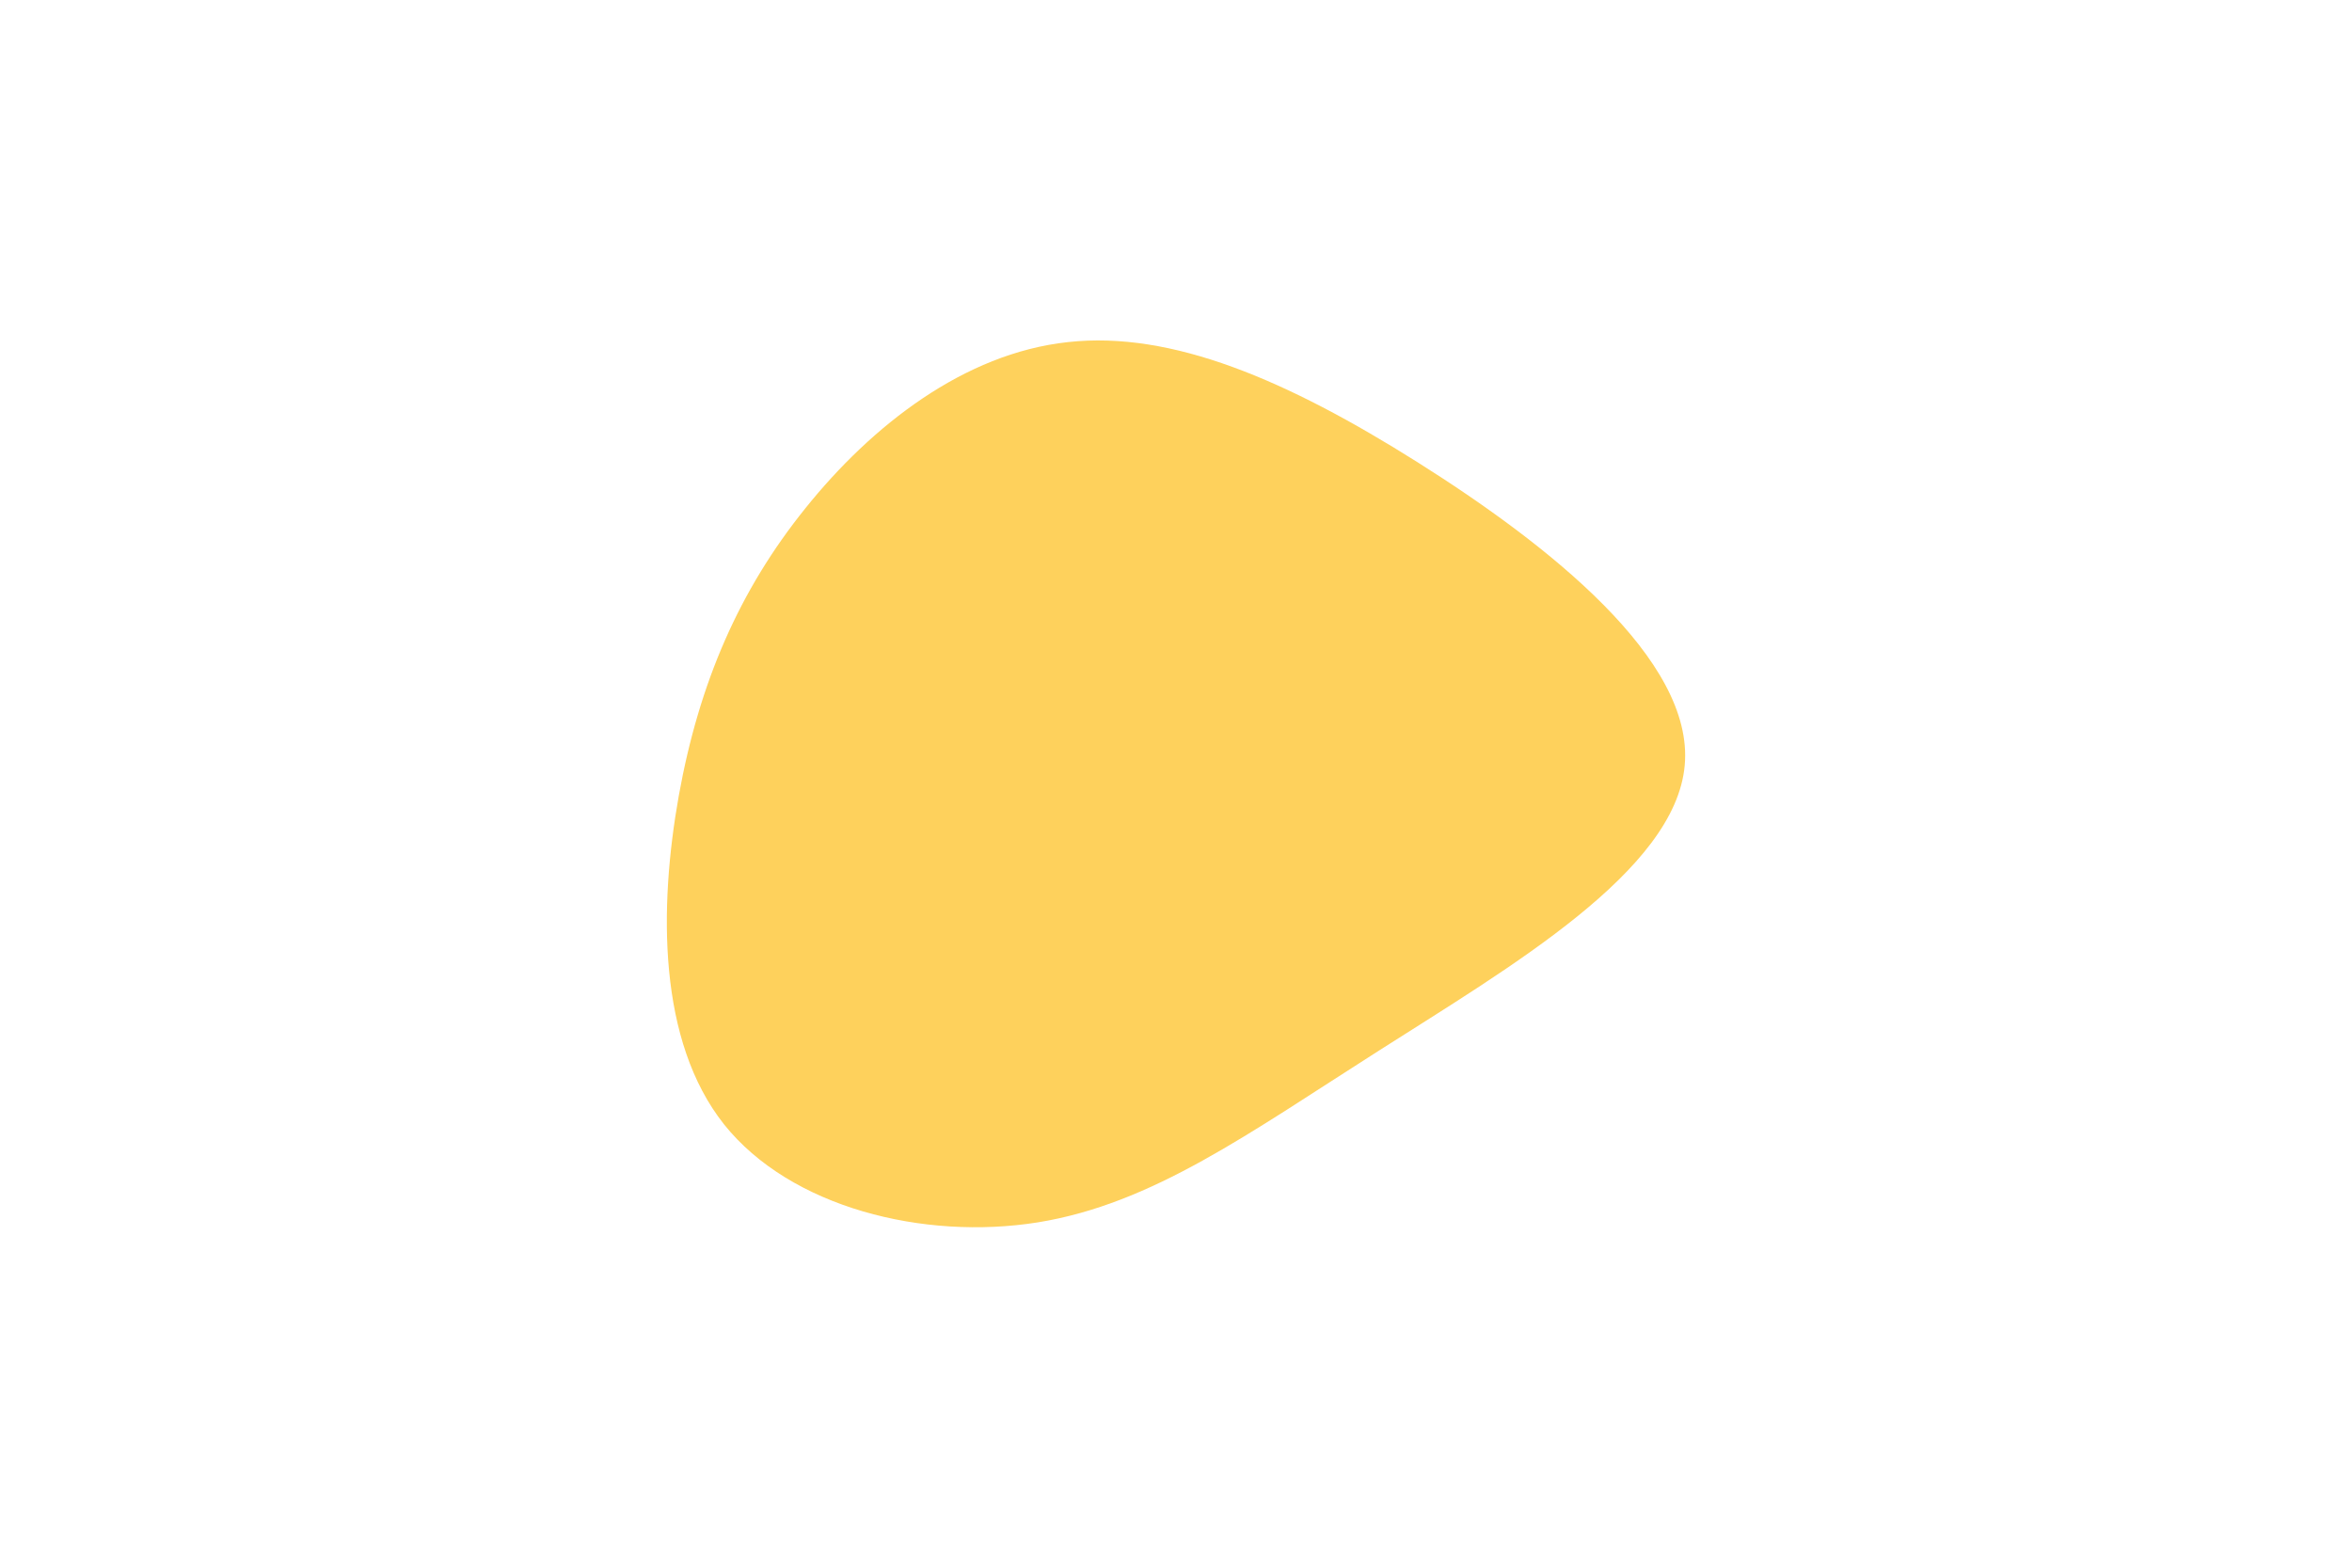 <svg xmlns="http://www.w3.org/2000/svg" width="900" height="600"><path fill="#FED15C" d="M542.458 176.932c50 31.5 105.9 75.6 102.2 116-3.6 40.5-66.9 77.2-116.9 109.1-50 31.8-86.7 58.7-130.6 65.8-43.8 7-94.7-5.7-120.1-37.5-25.3-31.9-25-82.8-17.3-125.9 7.8-43.2 23.1-78.5 48.5-110 25.3-31.5 60.6-59.2 100.4-63.5 39.7-4.4 83.8 14.5 133.8 46"/></svg>
